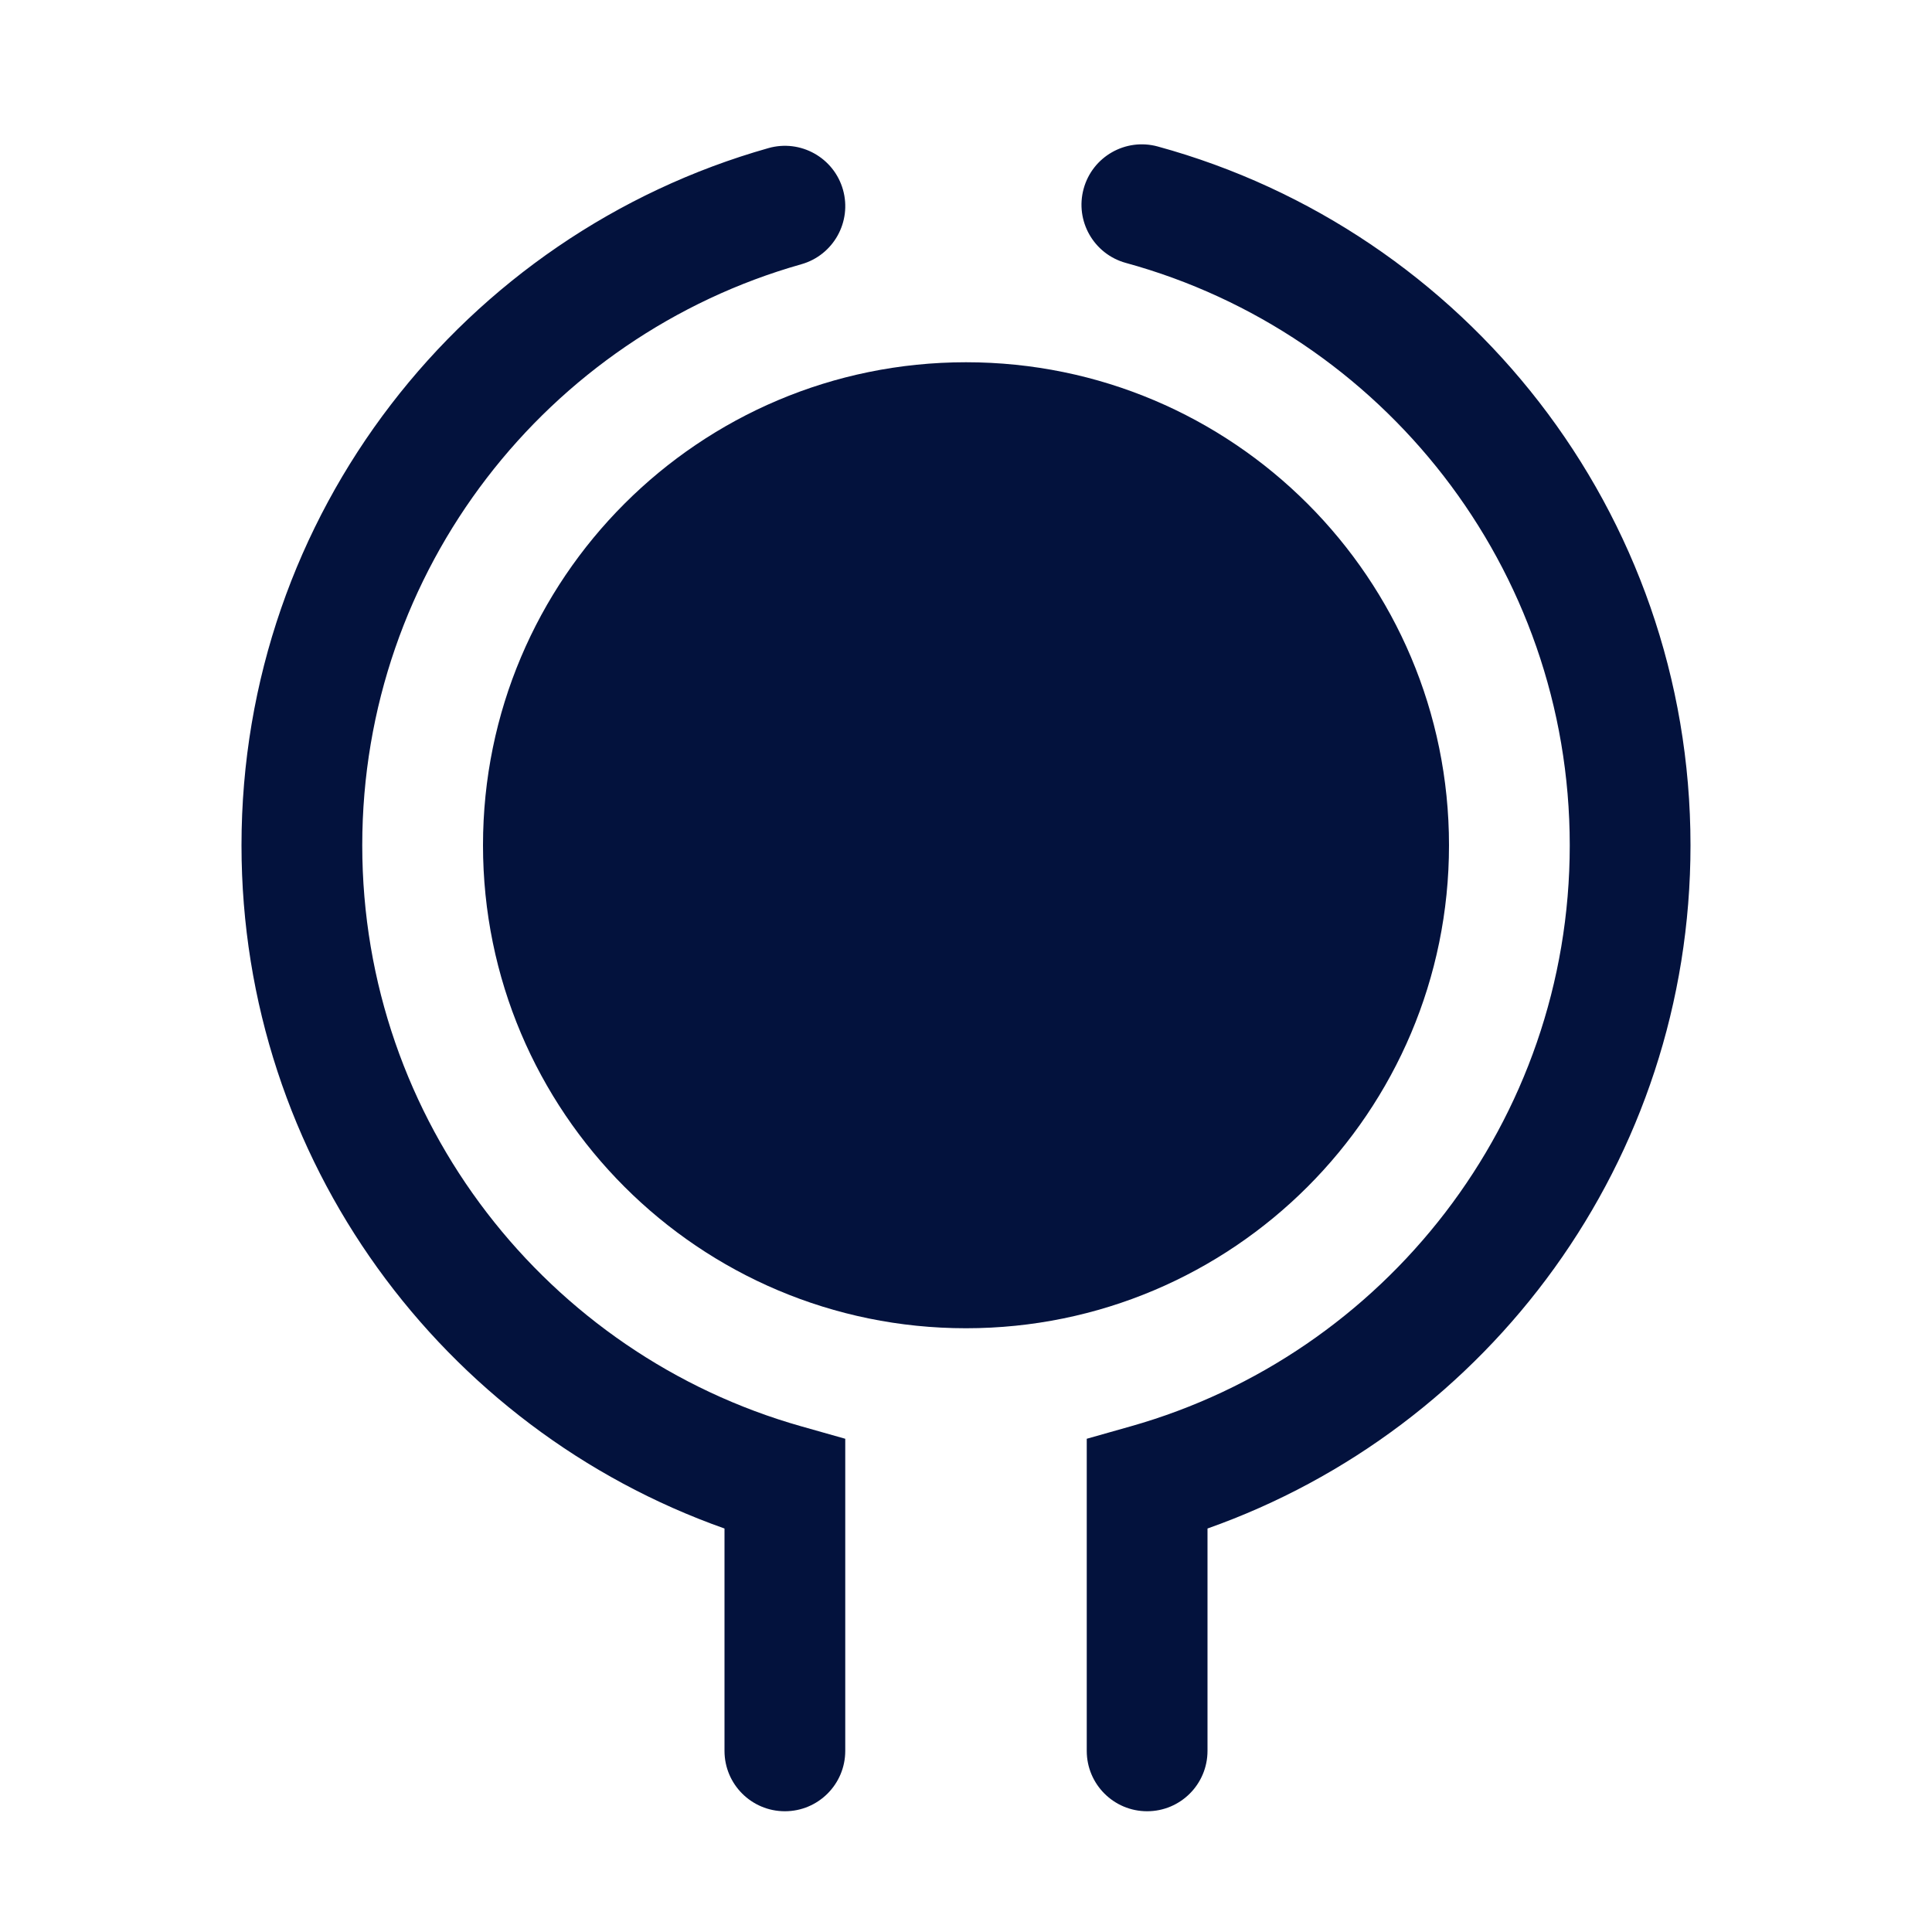 <svg width="64" height="64" viewBox="0 0 64 64" fill="none" xmlns="http://www.w3.org/2000/svg">
<path d="M48 28C48 36.837 40.837 44 32 44C23.163 44 16 36.837 16 28C16 19.164 23.163 12 32 12C40.837 12 48 19.164 48 28Z" fill="#03123D"/>
<path d="M24 58V50.634C14.68 47.339 8 38.454 8 28.002C8 17.014 15.384 7.754 25.456 4.906C26.519 4.605 27.624 5.223 27.925 6.285C28.225 7.348 27.607 8.454 26.544 8.754C18.148 11.129 12 18.85 12 28.002C12 37.154 18.149 44.875 26.544 47.249L28 47.661V58C28 59.105 27.105 60 26 60C24.895 60 24 59.105 24 58ZM36 58V47.661L37.456 47.249C45.851 44.875 52 37.154 52 28.002C52 18.793 45.773 11.032 37.297 8.71C36.232 8.418 35.605 7.318 35.897 6.253C36.188 5.188 37.288 4.561 38.353 4.853C48.523 7.638 56 16.945 56 28.002C56 38.454 49.32 47.339 40 50.634V58C40 59.105 39.105 60 38 60C36.895 60 36 59.105 36 58Z" fill="#03123D"/>
</svg>
